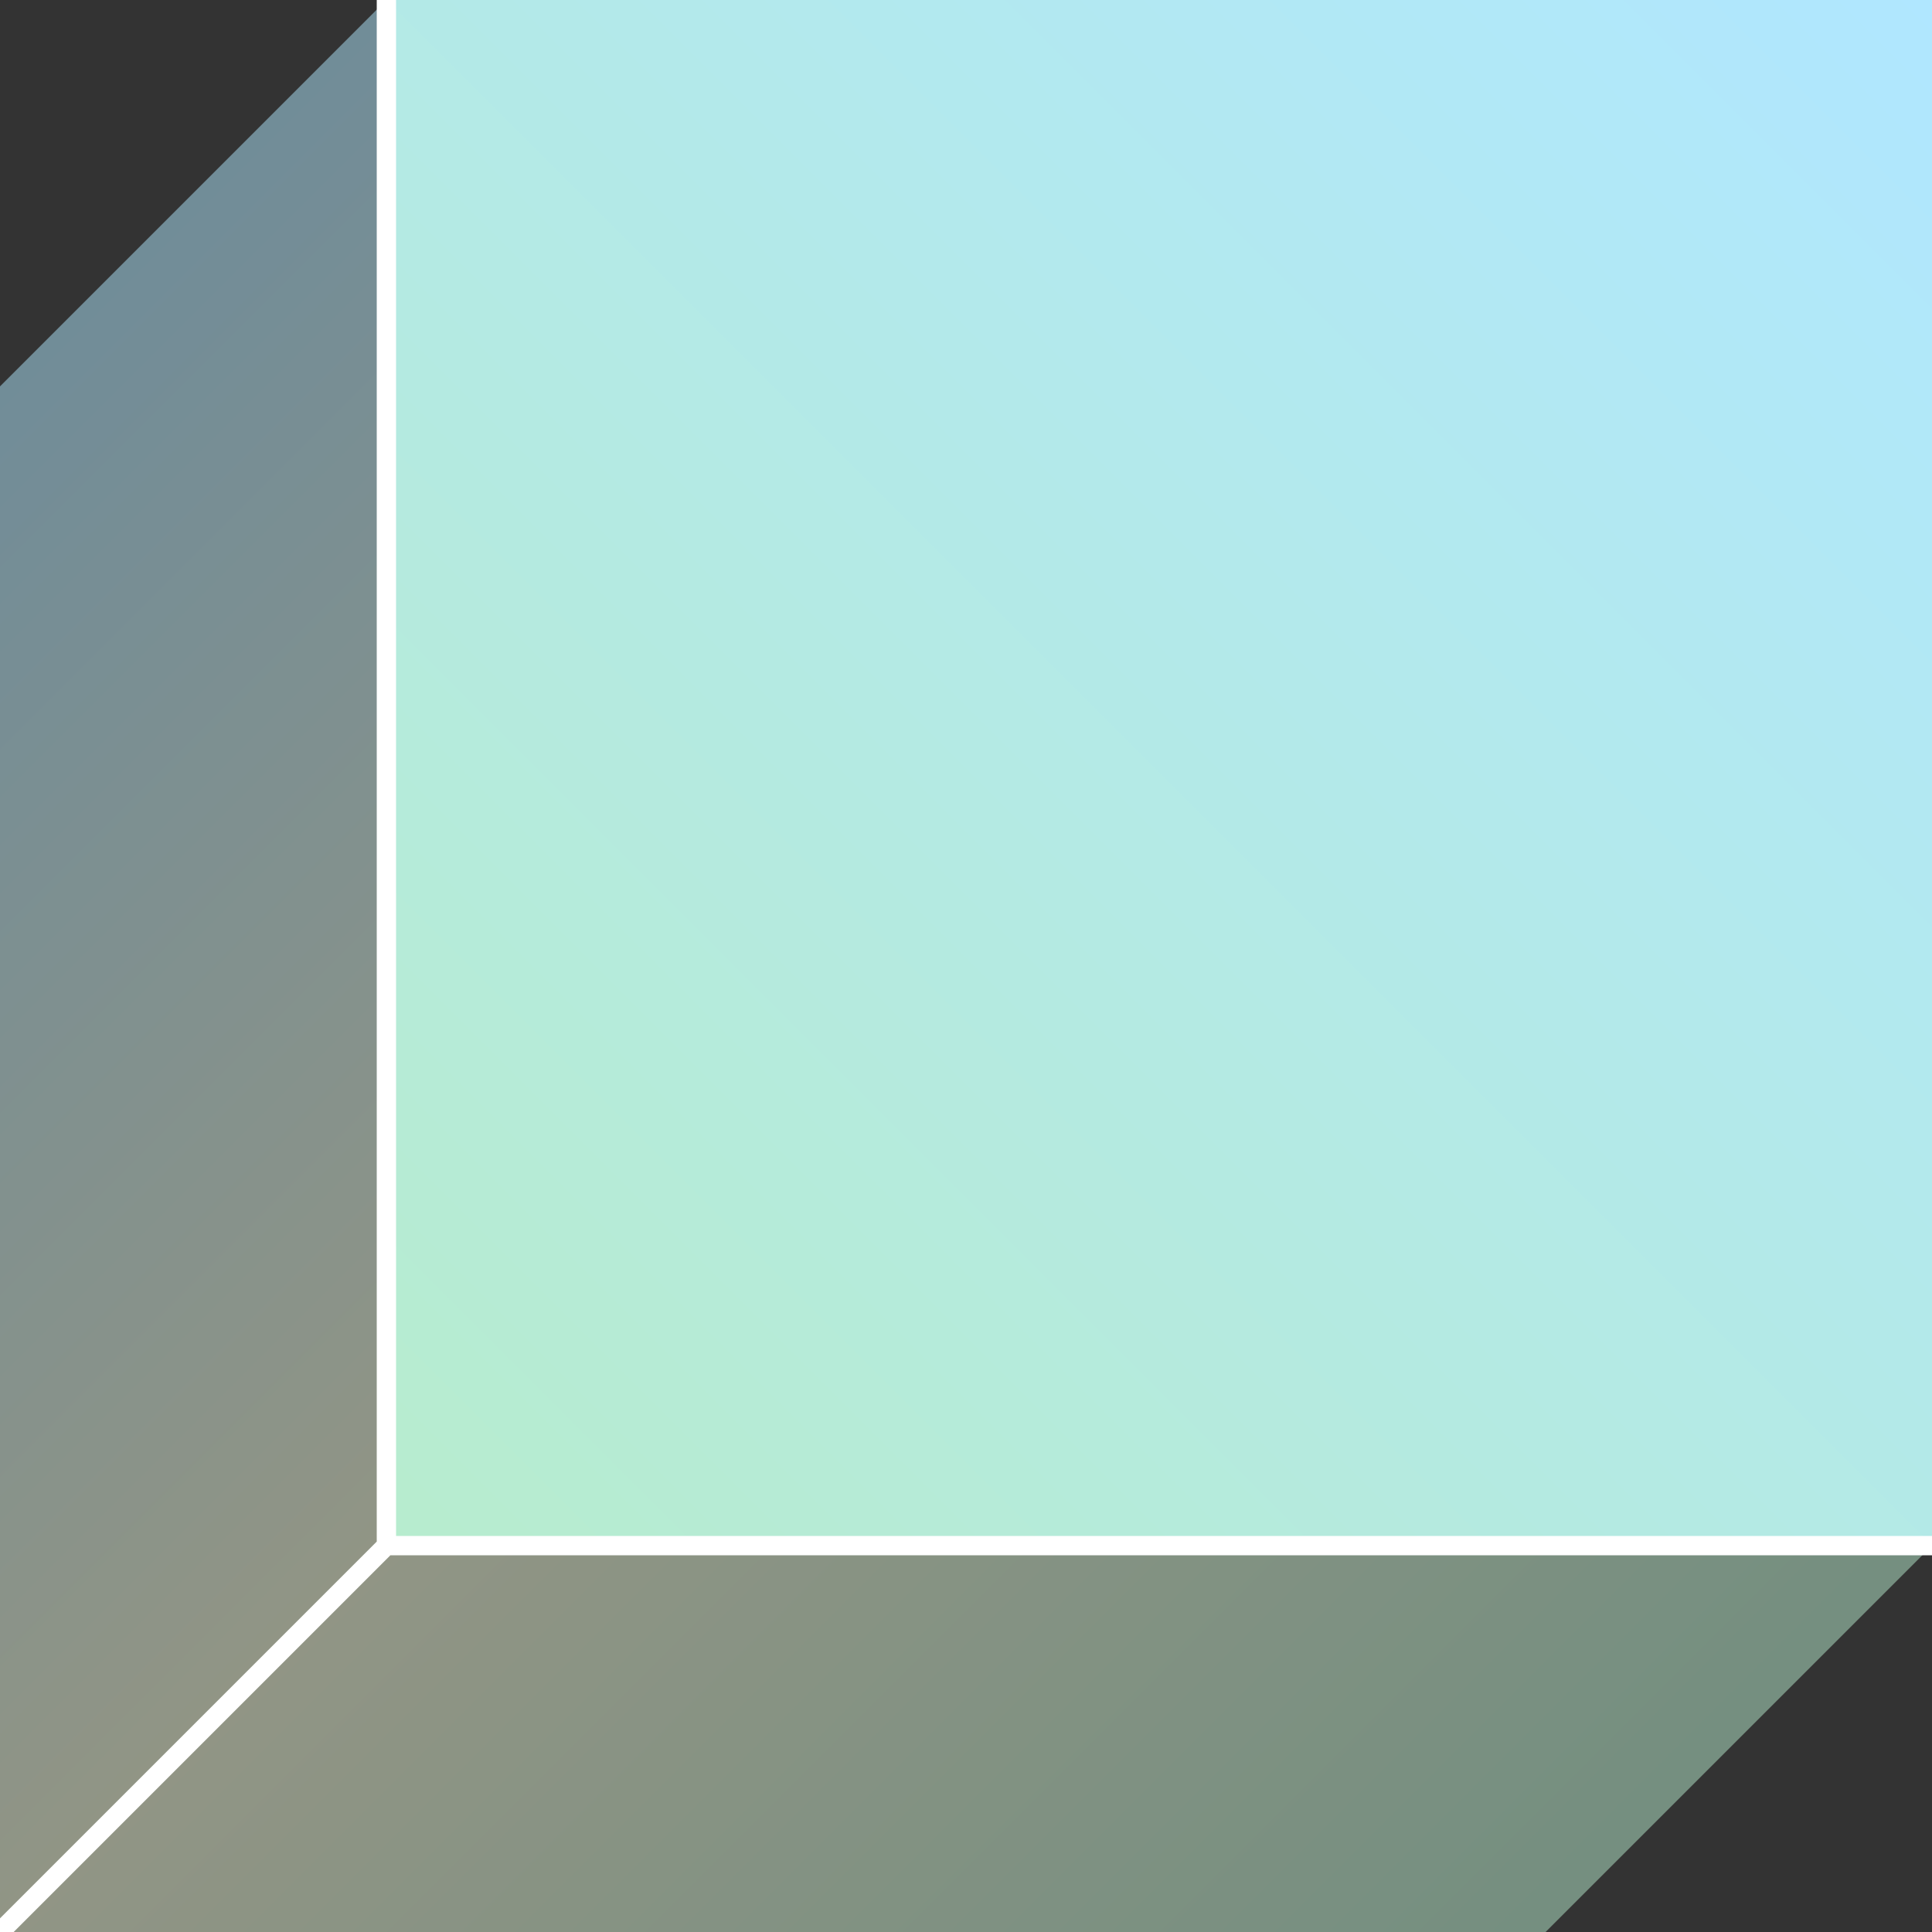 <svg xmlns="http://www.w3.org/2000/svg" xmlns:xlink="http://www.w3.org/1999/xlink" viewBox="0 0 360 360"><rect x="0" y="0" width="360" height="360" fill="#333333" stroke="none"/><defs><style>.cls-1{opacity:0.5;fill:url(#名称未設定グラデーション_451);}.cls-2{fill:url(#名称未設定グラデーション_452);}.cls-3{fill:#fff;}</style><linearGradient id="名称未設定グラデーション_451" x1="-36" y1="108" x2="252" y2="396" gradientUnits="userSpaceOnUse"><stop offset="0" stop-color="#b0e7ff"/><stop offset="0.5" stop-color="#f0f8d8"/><stop offset="1" stop-color="#b7ecce"/></linearGradient><linearGradient id="名称未設定グラデーション_452" x1="360" x2="72" y2="288" gradientUnits="userSpaceOnUse"><stop offset="0" stop-color="#b0e7ff"/><stop offset="1" stop-color="#b7ecce"/></linearGradient></defs><g id="レイヤー_2" data-name="レイヤー 2"><g id="レイヤー_1-2" data-name="レイヤー 1"><polygon class="cls-1" points="72 288 72 126 72 0 0 72 0 360 288 360 360 288 234 288 72 288"/><rect class="cls-2" x="72" width="288" height="288"/><polygon class="cls-3" points="73.8 0 70.2 0 70.2 287.254 0 357.454 0 360 0 360 2.545 360 72.745 289.8 360 289.8 360 286.2 73.8 286.2 73.8 0"/></g></g></svg>